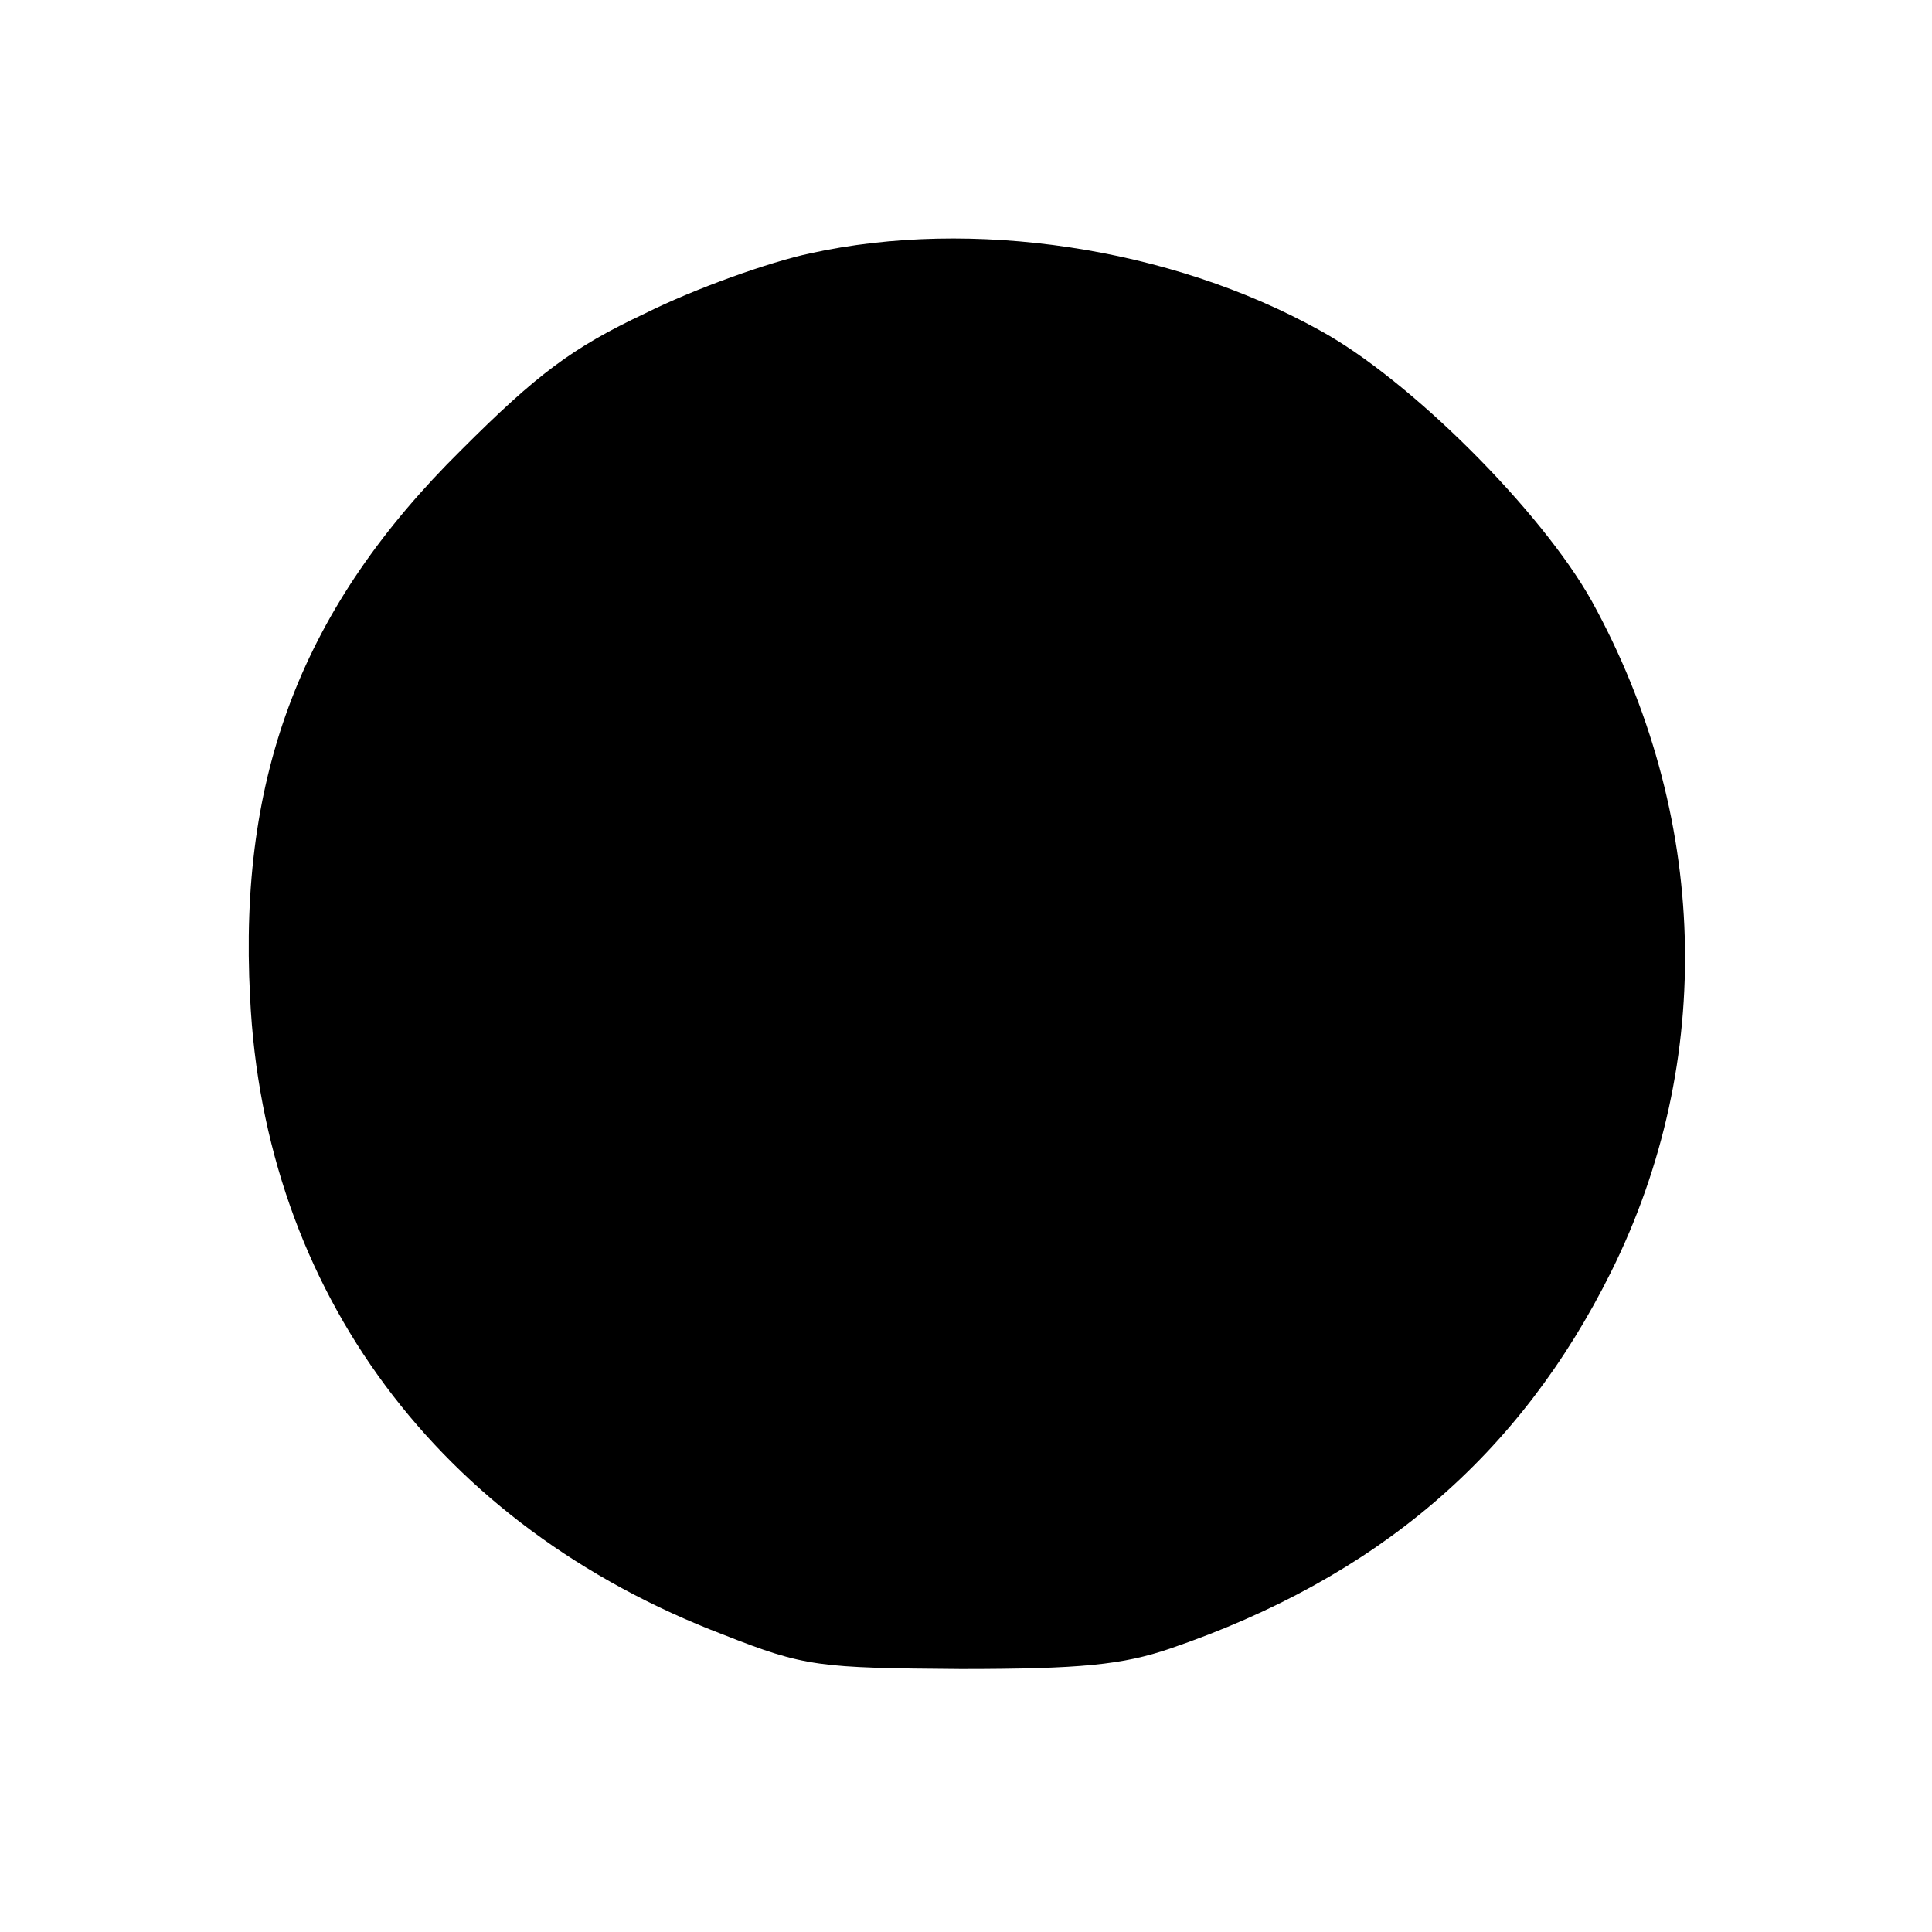 <?xml version="1.0" encoding="UTF-8" standalone="no"?> <svg xmlns="http://www.w3.org/2000/svg" version="1.0" width="180pt" height="180pt" viewBox="0 0 180 180" preserveAspectRatio="xMidYMid meet"><g transform="translate(0,180) scale(0.1,-0.1)" fill="#000000" stroke="none"><path d="M755 1564 c-38 -8 -108 -33 -154 -56 -68 -32 -101 -57 -171 -127 -148 -146 -208 -302 -197 -510 13 -274 176 -493 441 -594 76 -30 89 -31 221 -32 112 0 151 4 195 19 193 66 326 180 411 351 98 197 91 427 -18 625 -47 84 -169 206 -253 252 -140 78 -325 105 -475 72z"></path></g></svg> 